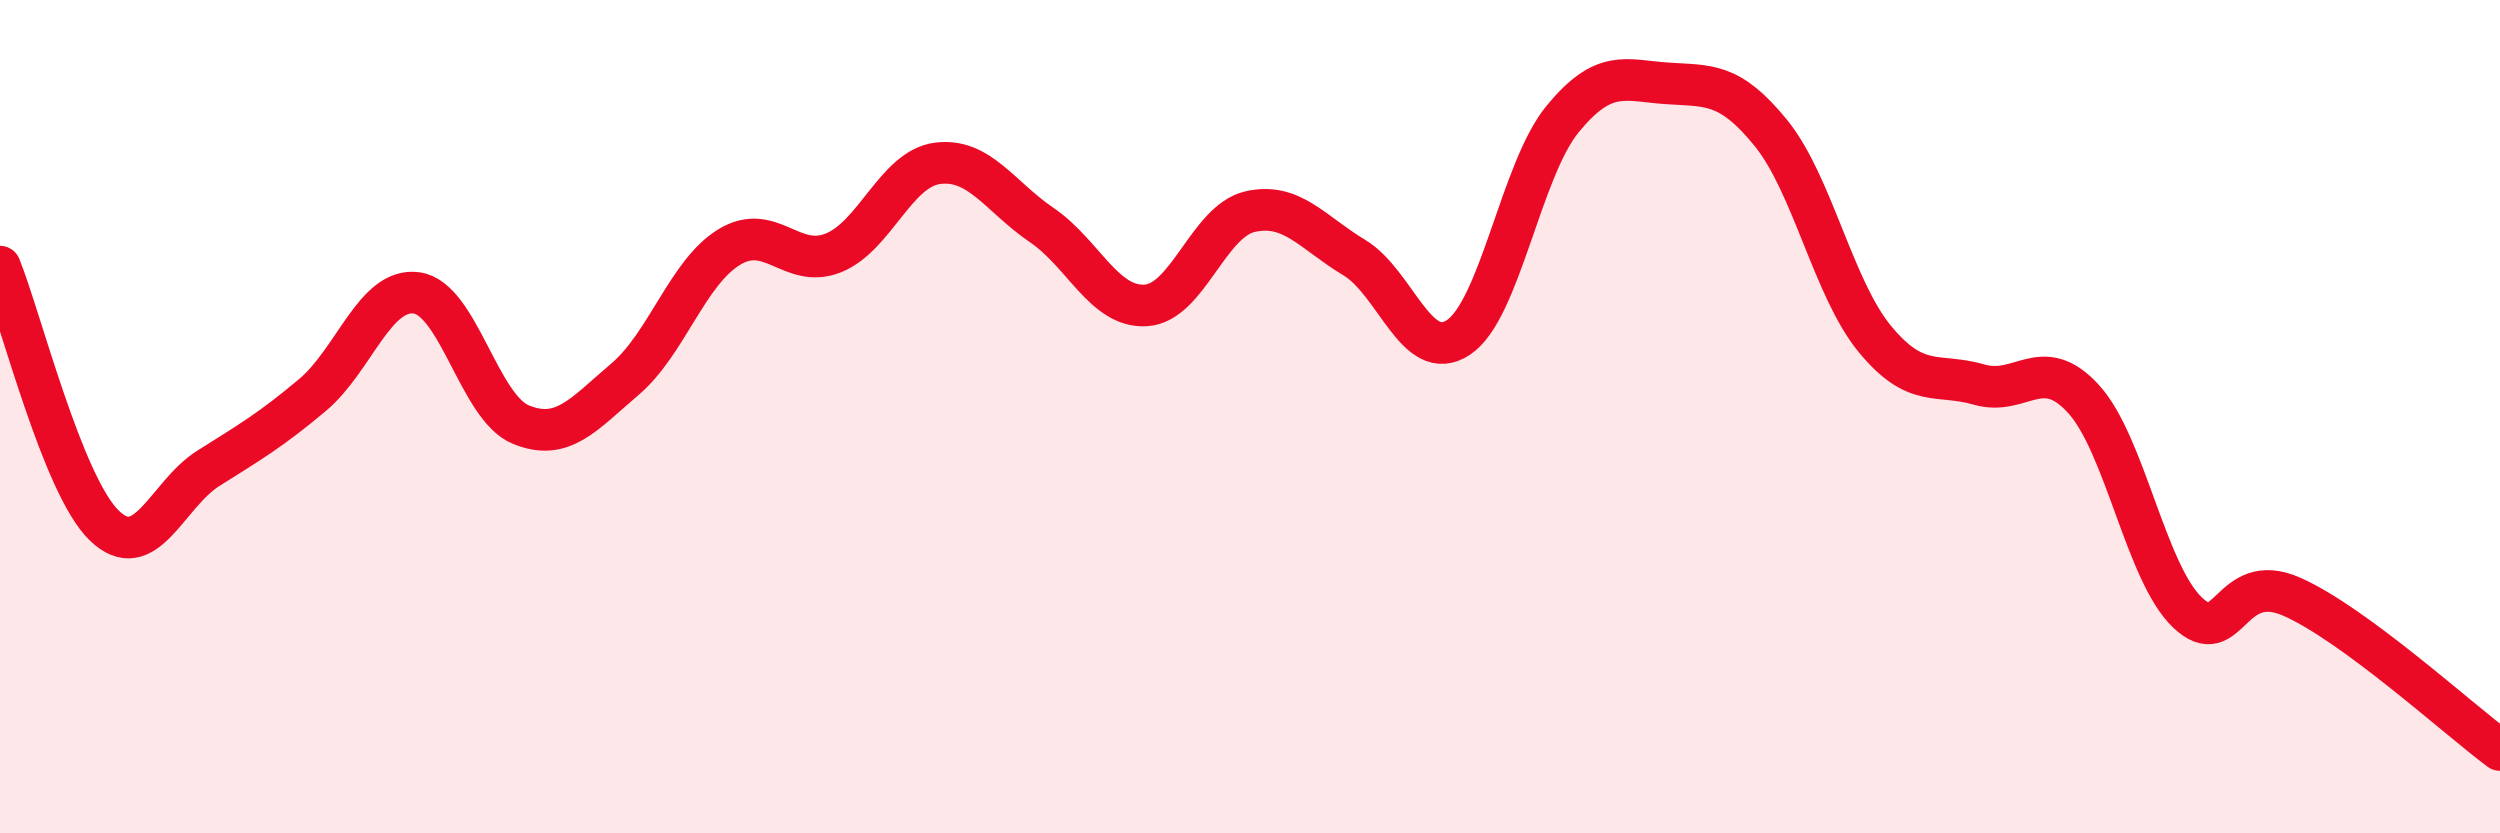 
    <svg width="60" height="20" viewBox="0 0 60 20" xmlns="http://www.w3.org/2000/svg">
      <path
        d="M 0,6.4 C 0.5,7.64 1.5,11.64 2.5,12.61 C 3.5,13.58 4,11.87 5,11.24 C 6,10.61 6.5,10.32 7.5,9.48 C 8.5,8.64 9,6.89 10,7.03 C 11,7.17 11.5,9.78 12.5,10.19 C 13.5,10.6 14,9.95 15,9.1 C 16,8.25 16.5,6.54 17.5,5.93 C 18.5,5.32 19,6.47 20,6.07 C 21,5.67 21.5,4.05 22.5,3.92 C 23.5,3.79 24,4.72 25,5.4 C 26,6.08 26.5,7.39 27.5,7.33 C 28.5,7.27 29,5.31 30,5.08 C 31,4.85 31.5,5.58 32.5,6.18 C 33.5,6.78 34,8.76 35,8.1 C 36,7.44 36.5,4.08 37.5,2.86 C 38.5,1.64 39,1.93 40,2 C 41,2.07 41.5,1.96 42.5,3.19 C 43.5,4.42 44,6.93 45,8.14 C 46,9.35 46.5,8.94 47.5,9.23 C 48.5,9.52 49,8.48 50,9.57 C 51,10.66 51.5,13.75 52.5,14.7 C 53.5,15.65 53.5,13.66 55,14.32 C 56.5,14.98 59,17.26 60,18L60 20L0 20Z"
        fill="#EB0A25"
        opacity="0.1"
        stroke-linecap="round"
        stroke-linejoin="round"
      />
      <path
        d="M 0,6.4 C 0.5,7.64 1.5,11.64 2.5,12.61 C 3.5,13.58 4,11.87 5,11.24 C 6,10.61 6.5,10.32 7.5,9.48 C 8.5,8.64 9,6.89 10,7.03 C 11,7.17 11.5,9.78 12.5,10.19 C 13.5,10.6 14,9.95 15,9.1 C 16,8.25 16.5,6.54 17.5,5.93 C 18.5,5.32 19,6.47 20,6.07 C 21,5.67 21.5,4.05 22.5,3.92 C 23.5,3.79 24,4.72 25,5.4 C 26,6.08 26.5,7.39 27.5,7.33 C 28.5,7.27 29,5.31 30,5.08 C 31,4.85 31.5,5.58 32.5,6.18 C 33.5,6.78 34,8.76 35,8.1 C 36,7.44 36.5,4.08 37.5,2.86 C 38.5,1.64 39,1.93 40,2 C 41,2.07 41.5,1.96 42.5,3.19 C 43.5,4.42 44,6.93 45,8.14 C 46,9.35 46.5,8.94 47.5,9.23 C 48.5,9.52 49,8.48 50,9.57 C 51,10.66 51.5,13.75 52.5,14.7 C 53.5,15.65 53.5,13.66 55,14.32 C 56.5,14.98 59,17.26 60,18"
        stroke="#EB0A25"
        stroke-width="1"
        fill="none"
        stroke-linecap="round"
        stroke-linejoin="round"
      />
    </svg>
  